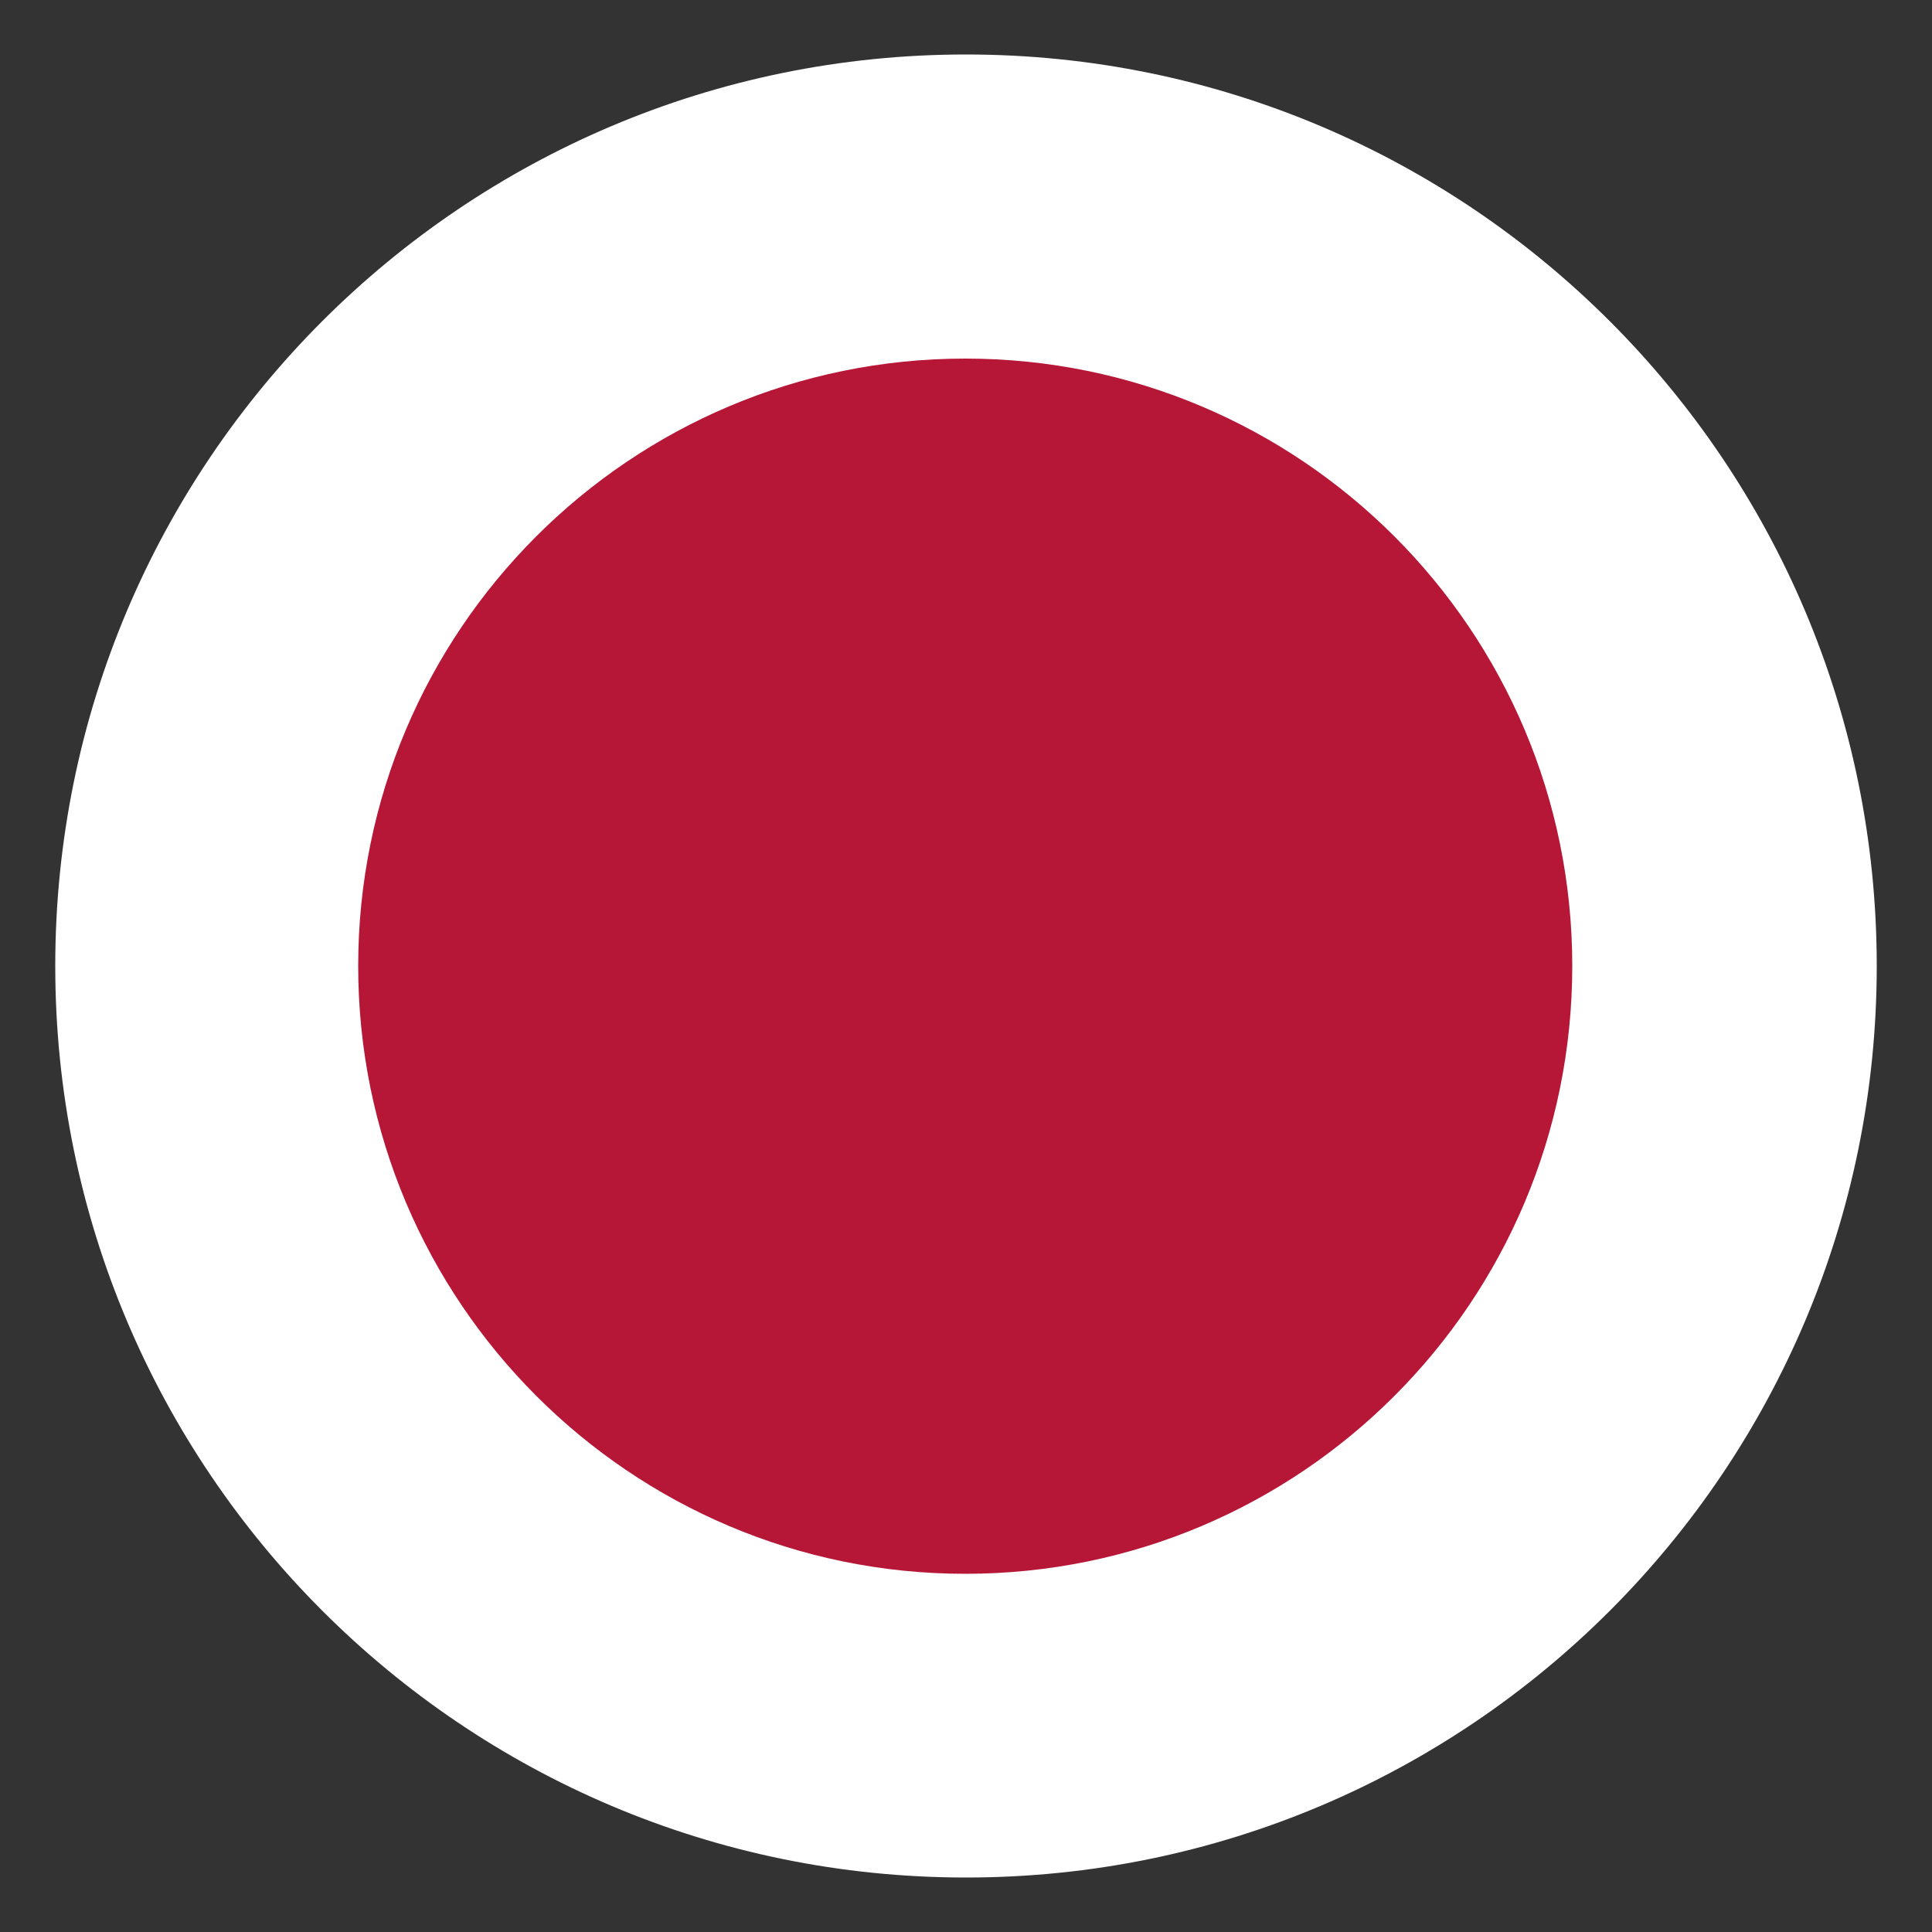 <?xml version="1.0" encoding="UTF-8"?>
<svg id="Vrstva_1" data-name="Vrstva 1" xmlns="http://www.w3.org/2000/svg" version="1.1" viewBox="0 0 500 500">
  <rect x="0" y="0" width="500" height="500" fill="#333333" stroke="none"/>
  <defs>
    <style>
      .cls-1 {
        fill: #b71736;
      }

      .cls-1, .cls-2 {
        fill-rule: evenodd;
        stroke-width: 0px;
      }

      .cls-2 {
        fill: #fff;
      }
    </style>
  </defs>
  <path class="cls-2" d="M14.3,250C14.3,119.7,119.8,14.1,250,14.1s235.7,105.6,235.7,235.9-105.5,235.9-235.7,235.9S14.3,380.2,14.3,250"/>
  <path class="cls-1" d="M249.8,407.3c86.8,0,157.1-70.4,157.1-157.3s-70.4-157.2-157.1-157.2S92.7,163.2,92.7,250s70.4,157.3,157.1,157.3"/>
</svg>